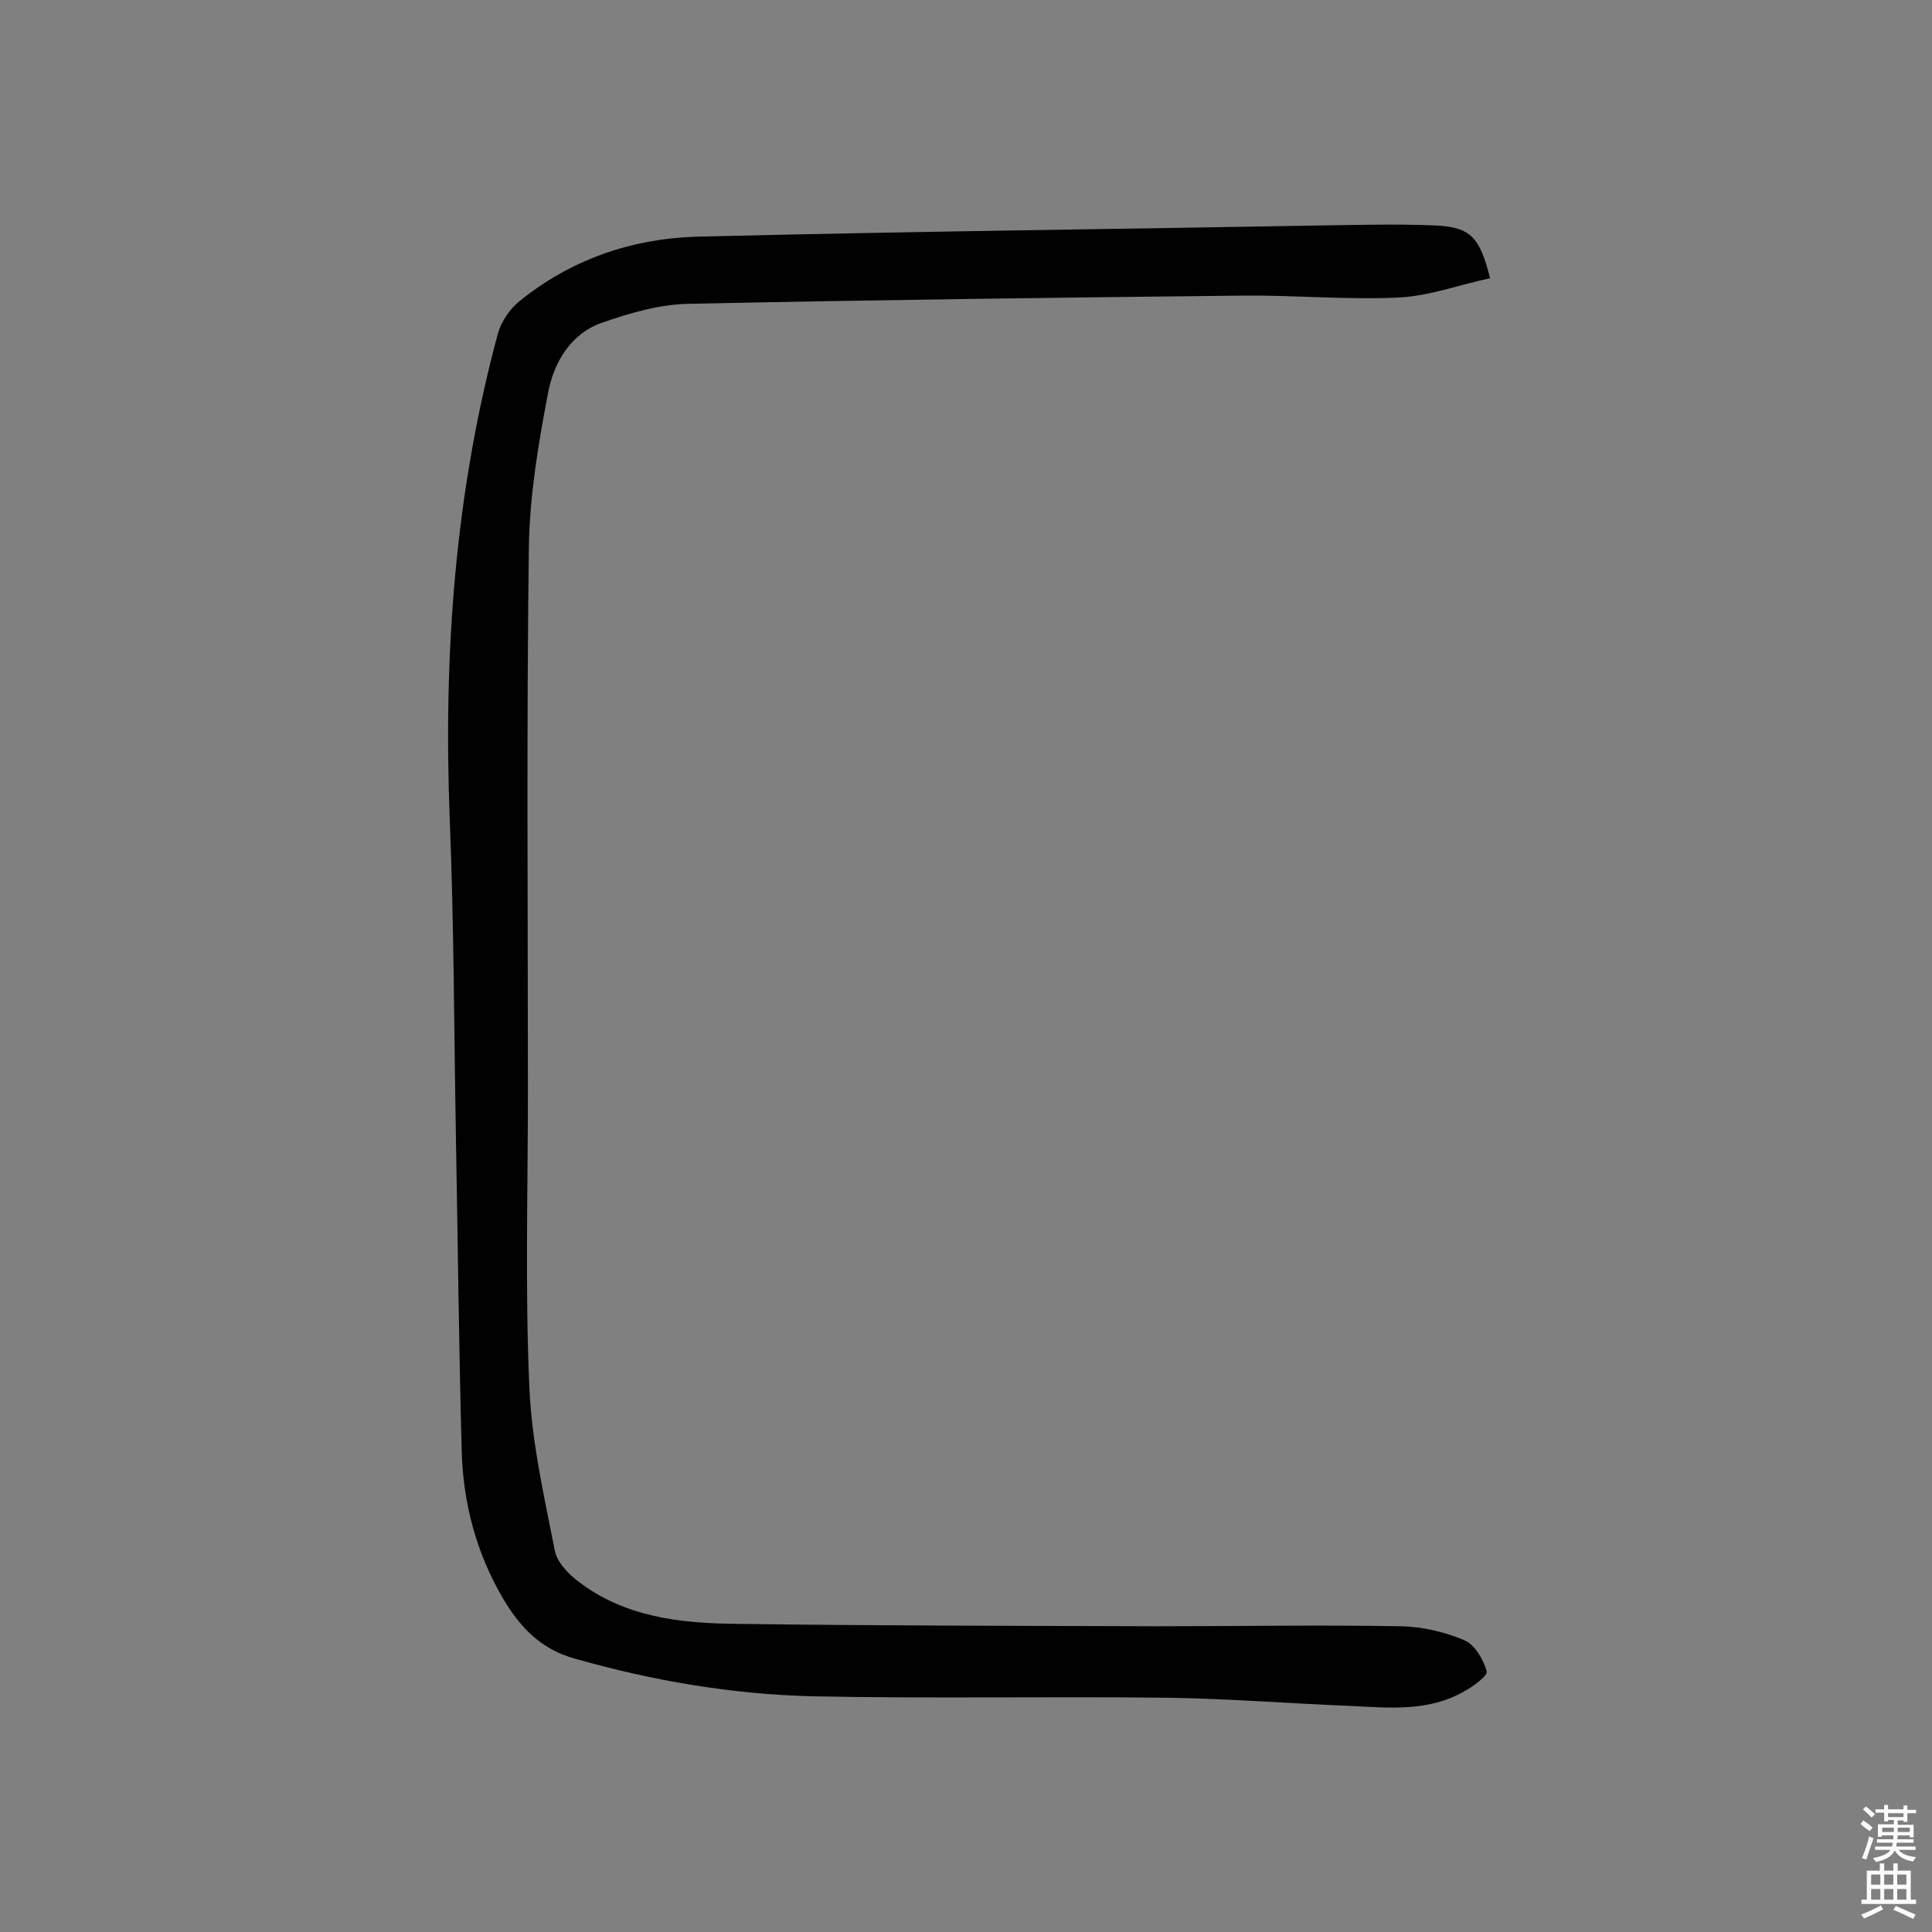 <svg enable-background="new 0 0 400 400" viewBox="0 0 400 400" xmlns="http://www.w3.org/2000/svg"><rect x="0" y="0" width="400" height="400" fill="#808080" stroke="none"/><path d="m308.5 57.6c-6.5 1.4-12.7 3.7-18.9 4-10.7.5-21.4-.5-32.1-.4-38.3.4-76.6.9-114.9 1.7-6 .1-12.2 1.9-17.9 3.9-6.5 2.2-10 8.2-11.2 14.4-2 10.4-3.8 21.1-4 31.7-.5 37.7-.2 75.4-.2 113.1 0 20.4-.6 40.9.3 61.3.5 11.4 3.1 22.7 5.3 33.9.5 2.3 2.8 4.7 4.8 6.2 9.6 7.4 21.2 8.7 32.7 8.8 29.1.4 58.1.4 87.2.5 16.9 0 33.7-.3 50.6 0 4.4.1 9 1.2 13 2.9 2.1.9 3.9 3.9 4.6 6.4.3.9-2.8 3.2-4.7 4.2-7.3 4.2-15.4 3.4-23.3 3-12.6-.5-25.2-1.5-37.9-1.7-24.5-.3-49.1.2-73.6-.3-16.7-.4-33.1-3.2-49.3-7.8-7.2-2-11.5-6.7-15-12.7-5.4-9.3-8.1-19.5-8.4-30.1-.6-21.6-.8-43.2-1.2-64.7-.4-22.2-.4-44.5-1.3-66.7-1.3-33.9 1.1-67.3 10-100.2.7-2.4 2.4-5 4.4-6.6 10.7-8.7 23.3-13 36.8-13.4 44.6-1.1 89.3-1.6 133.9-2.4 6.5-.1 12.9-.2 19.4.1 6.8.4 8.8 2.4 10.9 10.9z" fill="#010102"/><g fill="#fcfbfa"><path d="m385.2 377.6.6-.7c.6.4 1.3.9 1.9 1.5l-.6.7c-.8-.5-1.4-1-1.9-1.5zm.3 7.1c.6-1.4 1.1-2.9 1.5-4.5.3.1.6.3.9.4-.5 1.4-1 2.9-1.5 4.4zm.2-10.1.6-.6c.7.5 1.3 1.1 1.9 1.6l-.7.7c-.6-.6-1.2-1.2-1.8-1.7zm8.4-.8h.8v.9h1.8v.7h-1.8v1.8h-.8v-.3h-1.2v.9h3.3v2.6h-.8v-.4h-2.5c0 .3 0 .6-.1.8h3.4v.7h-3.5c0 .3-.1.6-.1.8h4v.7h-3.5c.7.9 1.9 1.3 3.6 1.5-.2.2-.4.5-.6.9-1.9-.3-3.2-1.1-3.8-2.3-.5 1.1-1.8 2-3.9 2.4-.2-.3-.4-.5-.6-.8 1.9-.4 3.1-.9 3.6-1.7h-3.2v-.7h3.5c.1-.2.1-.5.2-.8h-3.3v-.7h3.4c0-.2 0-.5 0-.8h-2.4v.3h-.8v-2.6h3.3v-.9h-1.2v.3h-.8v-1.8h-1.8v-.7h1.8v-.9h.8v.9h3.2zm-4.4 5.5h2.4c0-.3 0-.6 0-.9h-2.4zm1.2-3.1h3.2v-.8h-3.2zm4.4 2.2h-2.4v.9h2.5v-.9z"/><path d="m389.2 385.8h.9v1.5h1.9v-1.5h.9v1.5h2.7v6h1.1v.9h-11.3v-.9h1.1v-6h2.7zm.2 8.7.5.8c-1.2.6-2.5 1.3-4 1.9-.2-.3-.3-.6-.6-.8 1.6-.6 3-1.3 4.1-1.9zm-2-4.3h1.9v-2.1h-1.9zm0 3.1h1.9v-2.2h-1.9zm2.7-3.1h1.9v-2.1h-1.9zm0 3.1h1.9v-2.2h-1.9zm2.4 1.3c1.4.6 2.7 1.2 4.1 1.8l-.5.9c-1.5-.7-2.8-1.4-4.1-1.9zm2.2-6.5h-1.9v2.1h1.9zm-1.9 5.2h1.9v-2.2h-1.9z"/></g></svg>